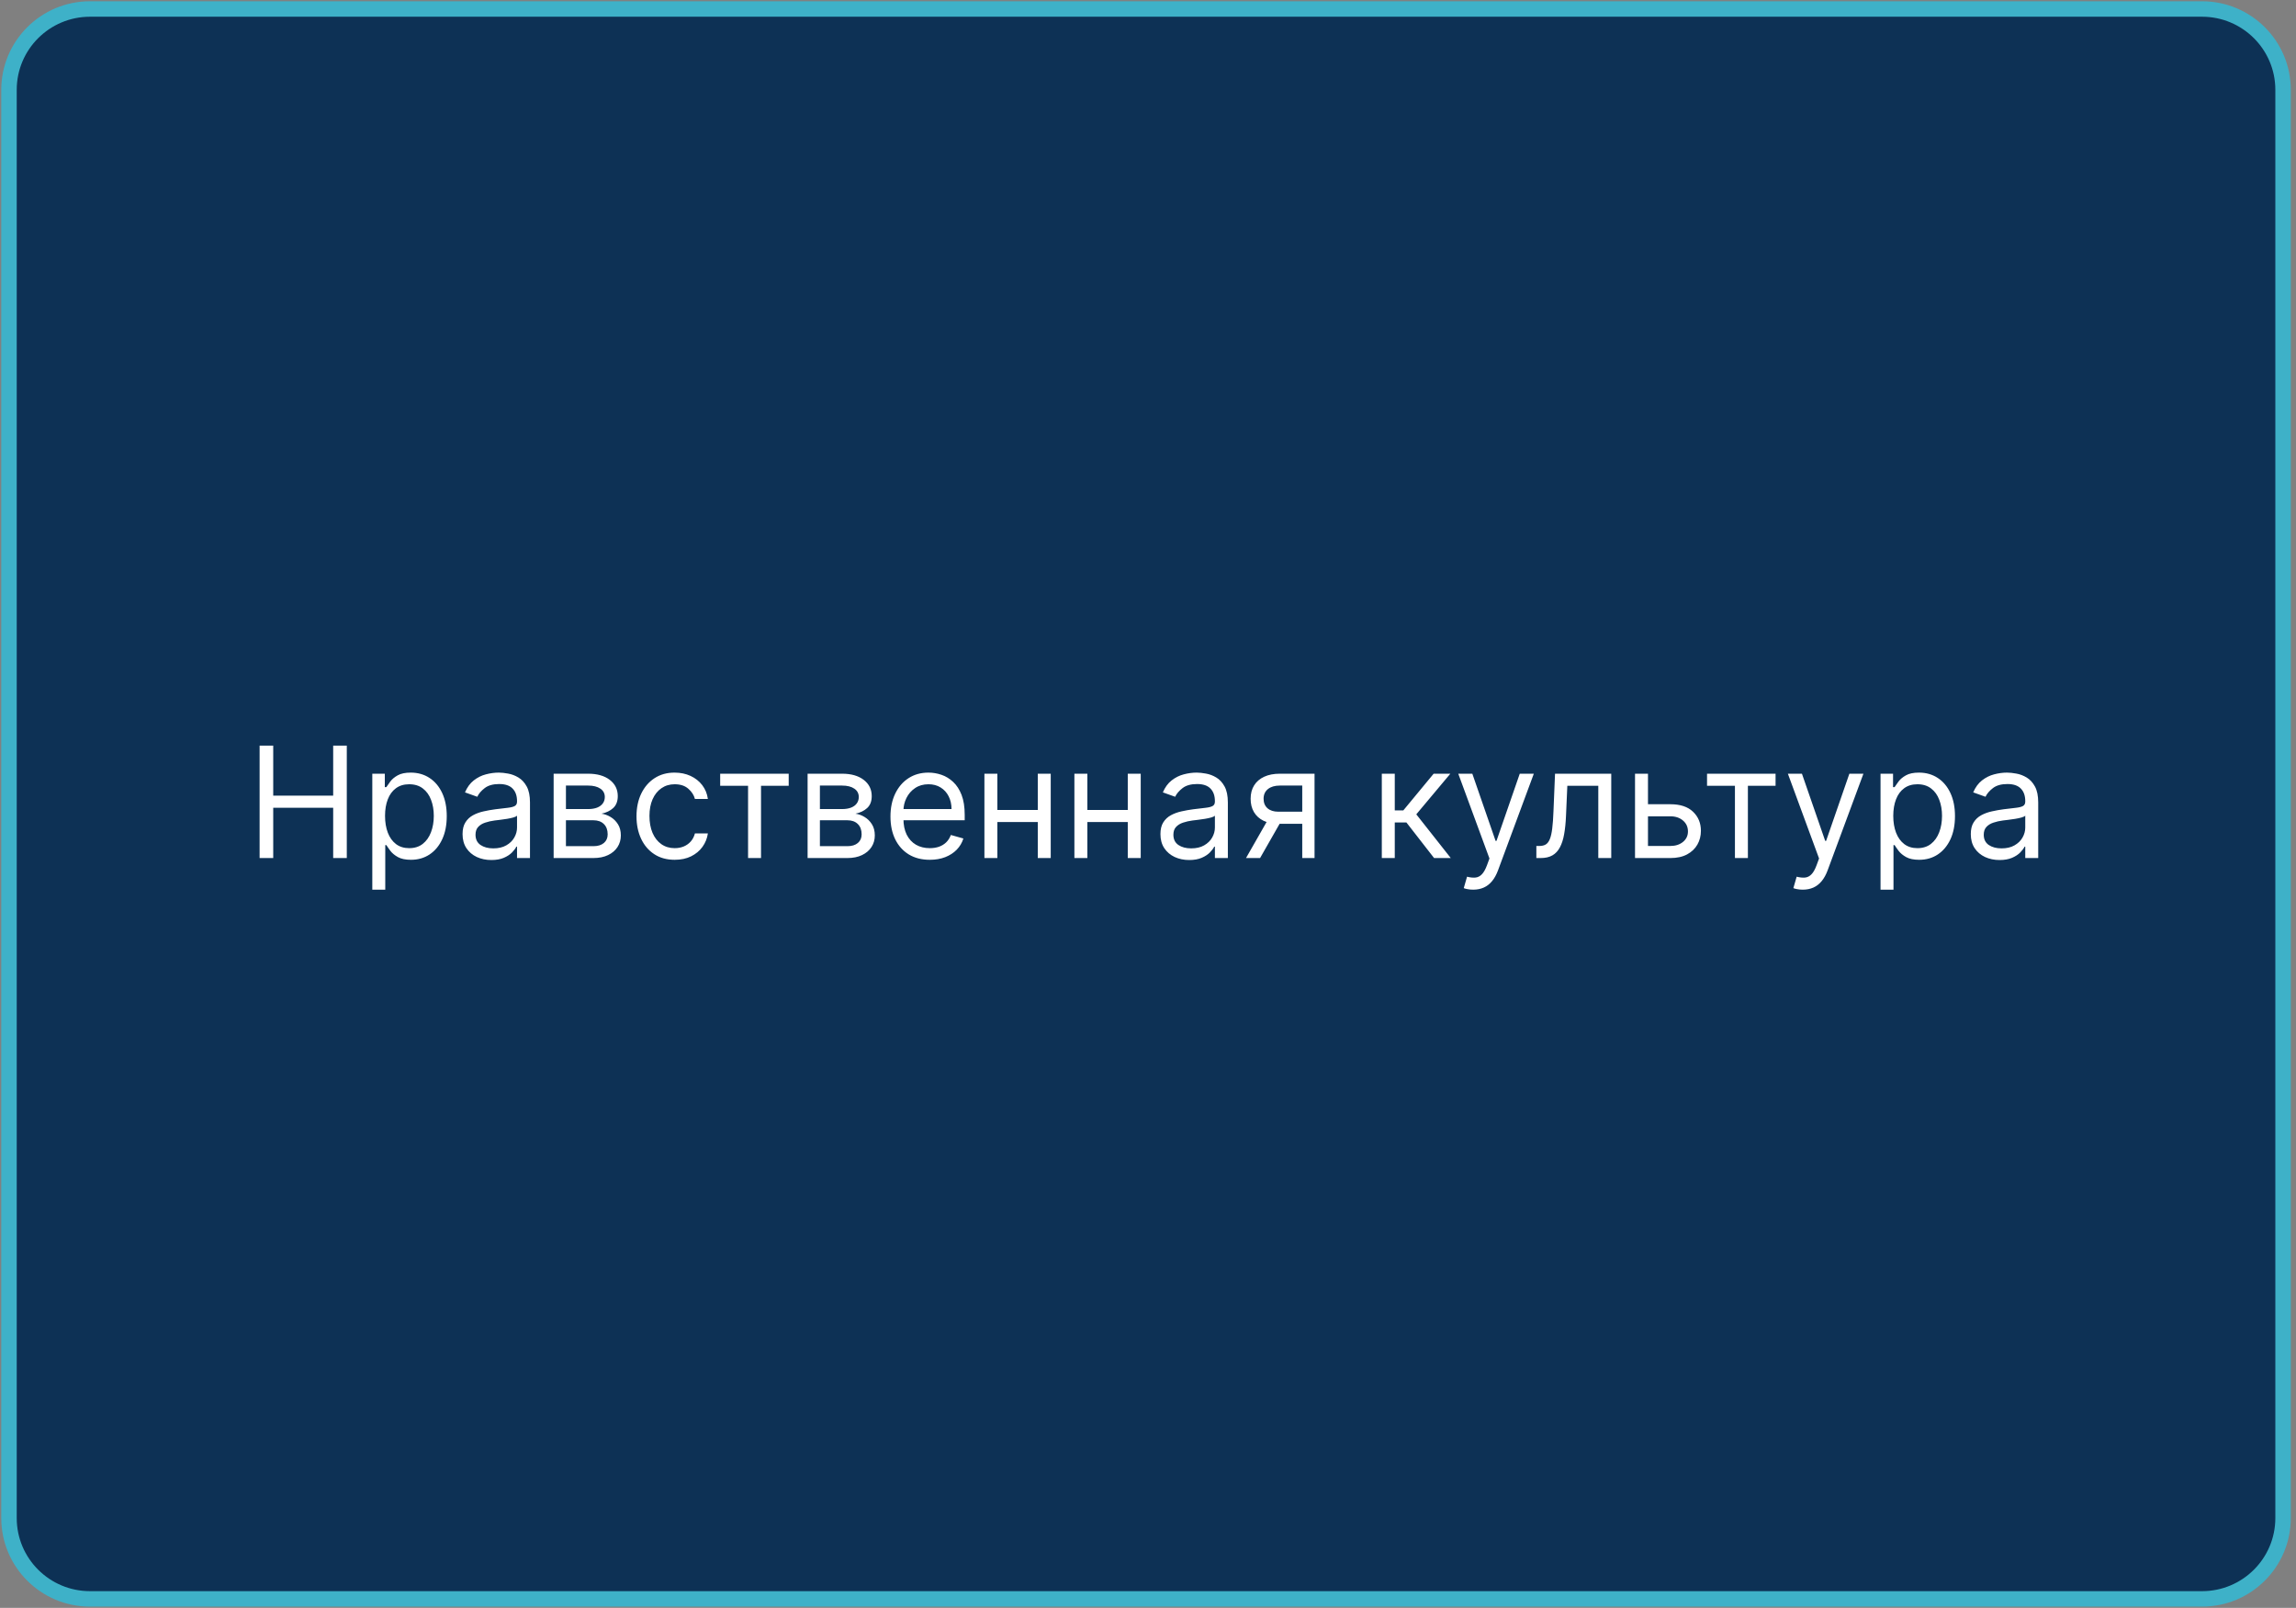 <?xml version="1.0" encoding="UTF-8"?> <svg xmlns="http://www.w3.org/2000/svg" width="297" height="208" viewBox="0 0 297 208" fill="none"><rect x="0" y="0" width="297" height="208" fill="#808080" stroke="none"/><g clip-path="url(#clip0_4264_37)"><path d="M284.844 1.164H11.646C5.857 1.164 1.164 5.846 1.164 11.622V196.382C1.164 202.158 5.857 206.84 11.646 206.84H284.844C290.634 206.84 295.327 202.158 295.327 196.382V11.622C295.327 5.846 290.634 1.164 284.844 1.164Z" fill="#0D3155" stroke="#3EB1C8" stroke-width="2"></path><path d="M33.582 111V96.454H35.343V102.932H43.099V96.454H44.86V111H43.099V104.494H35.343V111H33.582ZM48.159 115.091V100.091H49.778V101.824H49.977C50.1 101.634 50.271 101.393 50.489 101.099C50.711 100.801 51.028 100.536 51.44 100.304C51.857 100.067 52.42 99.949 53.131 99.949C54.049 99.949 54.859 100.179 55.56 100.638C56.26 101.097 56.807 101.748 57.2 102.591C57.593 103.434 57.79 104.428 57.79 105.574C57.79 106.729 57.593 107.731 57.2 108.578C56.807 109.421 56.263 110.074 55.567 110.538C54.871 110.998 54.068 111.227 53.159 111.227C52.458 111.227 51.897 111.111 51.476 110.879C51.054 110.643 50.73 110.375 50.503 110.077C50.276 109.774 50.1 109.523 49.977 109.324H49.835V115.091H48.159ZM49.807 105.545C49.807 106.369 49.928 107.096 50.169 107.726C50.41 108.351 50.763 108.841 51.227 109.196C51.691 109.546 52.26 109.722 52.932 109.722C53.633 109.722 54.217 109.537 54.686 109.168C55.16 108.794 55.515 108.292 55.751 107.662C55.993 107.027 56.114 106.322 56.114 105.545C56.114 104.778 55.995 104.087 55.758 103.472C55.526 102.851 55.174 102.361 54.7 102.001C54.231 101.637 53.642 101.455 52.932 101.455C52.25 101.455 51.677 101.627 51.213 101.973C50.749 102.314 50.399 102.792 50.162 103.408C49.925 104.018 49.807 104.731 49.807 105.545ZM63.557 111.256C62.865 111.256 62.238 111.125 61.675 110.865C61.111 110.6 60.664 110.219 60.332 109.722C60.001 109.22 59.835 108.614 59.835 107.903C59.835 107.278 59.958 106.772 60.205 106.384C60.451 105.991 60.78 105.683 61.192 105.46C61.604 105.238 62.058 105.072 62.555 104.963C63.057 104.849 63.562 104.759 64.068 104.693C64.731 104.608 65.269 104.544 65.68 104.501C66.097 104.454 66.4 104.376 66.59 104.267C66.784 104.158 66.881 103.969 66.881 103.699V103.642C66.881 102.941 66.689 102.397 66.305 102.009C65.927 101.62 65.351 101.426 64.579 101.426C63.779 101.426 63.152 101.601 62.697 101.952C62.243 102.302 61.923 102.676 61.739 103.074L60.148 102.506C60.432 101.843 60.811 101.327 61.284 100.957C61.762 100.583 62.283 100.323 62.847 100.176C63.415 100.025 63.974 99.949 64.523 99.949C64.873 99.949 65.276 99.992 65.73 100.077C66.189 100.157 66.632 100.325 67.058 100.581C67.489 100.837 67.847 101.223 68.131 101.739C68.415 102.255 68.557 102.946 68.557 103.812V111H66.881V109.523H66.796C66.682 109.759 66.492 110.013 66.227 110.283C65.962 110.553 65.609 110.782 65.169 110.972C64.729 111.161 64.191 111.256 63.557 111.256ZM63.812 109.75C64.475 109.75 65.034 109.62 65.489 109.359C65.948 109.099 66.294 108.763 66.526 108.351C66.762 107.939 66.881 107.506 66.881 107.051V105.517C66.81 105.602 66.653 105.68 66.412 105.751C66.175 105.818 65.901 105.877 65.588 105.929C65.28 105.976 64.98 106.019 64.686 106.057C64.397 106.09 64.163 106.118 63.983 106.142C63.547 106.199 63.14 106.291 62.761 106.419C62.387 106.542 62.084 106.729 61.852 106.98C61.625 107.226 61.511 107.562 61.511 107.989C61.511 108.571 61.727 109.011 62.158 109.31C62.593 109.603 63.145 109.75 63.812 109.75ZM71.616 111V100.091H76.076C77.251 100.091 78.183 100.356 78.875 100.886C79.566 101.417 79.912 102.117 79.912 102.989C79.912 103.652 79.715 104.165 79.322 104.53C78.929 104.89 78.425 105.134 77.809 105.261C78.212 105.318 78.602 105.46 78.981 105.688C79.365 105.915 79.682 106.227 79.933 106.625C80.184 107.018 80.309 107.501 80.309 108.074C80.309 108.633 80.167 109.132 79.883 109.572C79.599 110.013 79.192 110.361 78.662 110.616C78.131 110.872 77.497 111 76.758 111H71.616ZM73.207 109.466H76.758C77.336 109.466 77.788 109.329 78.115 109.054C78.441 108.779 78.605 108.405 78.605 107.932C78.605 107.368 78.441 106.926 78.115 106.604C77.788 106.277 77.336 106.114 76.758 106.114H73.207V109.466ZM73.207 104.665H76.076C76.526 104.665 76.912 104.603 77.234 104.48C77.556 104.352 77.802 104.172 77.973 103.94C78.148 103.704 78.235 103.424 78.235 103.102C78.235 102.643 78.044 102.283 77.66 102.023C77.277 101.758 76.749 101.625 76.076 101.625H73.207V104.665ZM87.278 111.227C86.256 111.227 85.375 110.986 84.636 110.503C83.898 110.02 83.329 109.355 82.932 108.507C82.534 107.66 82.335 106.691 82.335 105.602C82.335 104.494 82.539 103.517 82.946 102.669C83.358 101.817 83.931 101.152 84.665 100.673C85.403 100.19 86.265 99.949 87.25 99.949C88.017 99.949 88.708 100.091 89.324 100.375C89.939 100.659 90.444 101.057 90.837 101.568C91.23 102.08 91.474 102.676 91.568 103.358H89.892C89.764 102.861 89.48 102.42 89.04 102.037C88.604 101.649 88.017 101.455 87.278 101.455C86.625 101.455 86.052 101.625 85.56 101.966C85.072 102.302 84.691 102.778 84.416 103.393C84.146 104.004 84.011 104.722 84.011 105.545C84.011 106.388 84.144 107.122 84.409 107.747C84.679 108.372 85.058 108.857 85.546 109.203C86.038 109.549 86.615 109.722 87.278 109.722C87.714 109.722 88.109 109.646 88.465 109.494C88.82 109.343 89.12 109.125 89.367 108.841C89.613 108.557 89.788 108.216 89.892 107.818H91.568C91.474 108.462 91.239 109.042 90.865 109.558C90.496 110.07 90.006 110.477 89.395 110.78C88.789 111.078 88.083 111.227 87.278 111.227ZM93.159 101.653V100.091H102.023V101.653H98.443V111H96.767V101.653H93.159ZM104.468 111V100.091H108.928C110.102 100.091 111.035 100.356 111.726 100.886C112.417 101.417 112.763 102.117 112.763 102.989C112.763 103.652 112.567 104.165 112.174 104.53C111.781 104.89 111.276 105.134 110.661 105.261C111.063 105.318 111.454 105.46 111.833 105.688C112.216 105.915 112.533 106.227 112.784 106.625C113.035 107.018 113.161 107.501 113.161 108.074C113.161 108.633 113.019 109.132 112.735 109.572C112.451 110.013 112.043 110.361 111.513 110.616C110.983 110.872 110.348 111 109.61 111H104.468ZM106.059 109.466H109.61C110.187 109.466 110.64 109.329 110.966 109.054C111.293 108.779 111.456 108.405 111.456 107.932C111.456 107.368 111.293 106.926 110.966 106.604C110.64 106.277 110.187 106.114 109.61 106.114H106.059V109.466ZM106.059 104.665H108.928C109.378 104.665 109.764 104.603 110.086 104.48C110.408 104.352 110.654 104.172 110.824 103.94C110.999 103.704 111.087 103.424 111.087 103.102C111.087 102.643 110.895 102.283 110.512 102.023C110.128 101.758 109.6 101.625 108.928 101.625H106.059V104.665ZM120.272 111.227C119.221 111.227 118.314 110.995 117.552 110.531C116.794 110.062 116.21 109.409 115.798 108.571C115.39 107.728 115.187 106.748 115.187 105.631C115.187 104.513 115.39 103.528 115.798 102.676C116.21 101.819 116.782 101.152 117.516 100.673C118.255 100.19 119.117 99.949 120.102 99.949C120.67 99.949 121.231 100.044 121.785 100.233C122.339 100.422 122.843 100.73 123.298 101.156C123.752 101.578 124.114 102.136 124.384 102.832C124.654 103.528 124.789 104.385 124.789 105.403V106.114H116.38V104.665H123.085C123.085 104.049 122.961 103.5 122.715 103.017C122.474 102.534 122.128 102.153 121.678 101.874C121.233 101.594 120.708 101.455 120.102 101.455C119.434 101.455 118.856 101.62 118.369 101.952C117.886 102.278 117.514 102.705 117.254 103.23C116.993 103.756 116.863 104.319 116.863 104.92V105.886C116.863 106.71 117.005 107.409 117.289 107.982C117.578 108.55 117.978 108.983 118.489 109.281C119.001 109.575 119.595 109.722 120.272 109.722C120.712 109.722 121.11 109.66 121.465 109.537C121.825 109.409 122.135 109.22 122.396 108.969C122.656 108.713 122.857 108.396 122.999 108.017L124.619 108.472C124.448 109.021 124.162 109.504 123.759 109.92C123.357 110.332 122.86 110.654 122.268 110.886C121.676 111.114 121.011 111.227 120.272 111.227ZM134.64 104.778V106.341H128.617V104.778H134.64ZM129.015 100.091V111H127.339V100.091H129.015ZM135.918 100.091V111H134.242V100.091H135.918ZM146.281 104.778V106.341H140.258V104.778H146.281ZM140.656 100.091V111H138.979V100.091H140.656ZM147.559 100.091V111H145.883V100.091H147.559ZM153.83 111.256C153.139 111.256 152.512 111.125 151.948 110.865C151.385 110.6 150.937 110.219 150.606 109.722C150.274 109.22 150.109 108.614 150.109 107.903C150.109 107.278 150.232 106.772 150.478 106.384C150.724 105.991 151.053 105.683 151.465 105.46C151.877 105.238 152.332 105.072 152.829 104.963C153.331 104.849 153.835 104.759 154.342 104.693C155.004 104.608 155.542 104.544 155.954 104.501C156.371 104.454 156.674 104.376 156.863 104.267C157.057 104.158 157.154 103.969 157.154 103.699V103.642C157.154 102.941 156.962 102.397 156.579 102.009C156.2 101.62 155.625 101.426 154.853 101.426C154.053 101.426 153.425 101.601 152.971 101.952C152.516 102.302 152.197 102.676 152.012 103.074L150.421 102.506C150.705 101.843 151.084 101.327 151.558 100.957C152.036 100.583 152.557 100.323 153.12 100.176C153.688 100.025 154.247 99.949 154.796 99.949C155.147 99.949 155.549 99.992 156.004 100.077C156.463 100.157 156.906 100.325 157.332 100.581C157.763 100.837 158.12 101.223 158.404 101.739C158.688 102.255 158.83 102.946 158.83 103.812V111H157.154V109.523H157.069C156.955 109.759 156.766 110.013 156.501 110.283C156.236 110.553 155.883 110.782 155.442 110.972C155.002 111.161 154.465 111.256 153.83 111.256ZM154.086 109.75C154.749 109.75 155.308 109.62 155.762 109.359C156.221 109.099 156.567 108.763 156.799 108.351C157.036 107.939 157.154 107.506 157.154 107.051V105.517C157.083 105.602 156.927 105.68 156.685 105.751C156.449 105.818 156.174 105.877 155.862 105.929C155.554 105.976 155.253 106.019 154.96 106.057C154.671 106.09 154.436 106.118 154.256 106.142C153.821 106.199 153.414 106.291 153.035 106.419C152.661 106.542 152.358 106.729 152.126 106.98C151.898 107.226 151.785 107.562 151.785 107.989C151.785 108.571 152 109.011 152.431 109.31C152.867 109.603 153.418 109.75 154.086 109.75ZM168.452 111V101.625H165.554C164.901 101.625 164.387 101.777 164.013 102.08C163.639 102.383 163.452 102.799 163.452 103.33C163.452 103.85 163.62 104.26 163.956 104.558C164.297 104.857 164.764 105.006 165.355 105.006H168.878V106.568H165.355C164.617 106.568 163.98 106.438 163.445 106.178C162.91 105.917 162.498 105.545 162.209 105.062C161.92 104.575 161.776 103.997 161.776 103.33C161.776 102.657 161.927 102.08 162.23 101.597C162.533 101.114 162.967 100.742 163.53 100.482C164.098 100.221 164.773 100.091 165.554 100.091H170.043V111H168.452ZM161.179 111L164.276 105.574H166.094L162.998 111H161.179ZM178.745 111V100.091H180.421V104.835H181.529L185.45 100.091H187.609L183.205 105.347L187.665 111H185.506L181.927 106.398H180.421V111H178.745ZM190.567 115.091C190.283 115.091 190.029 115.067 189.807 115.02C189.584 114.977 189.43 114.935 189.345 114.892L189.771 113.415C190.179 113.519 190.538 113.557 190.851 113.528C191.163 113.5 191.44 113.36 191.682 113.109C191.928 112.863 192.153 112.463 192.357 111.909L192.669 111.057L188.635 100.091H190.453L193.464 108.784H193.578L196.589 100.091H198.408L193.777 112.591C193.569 113.154 193.311 113.621 193.003 113.99C192.695 114.364 192.338 114.641 191.93 114.821C191.528 115.001 191.073 115.091 190.567 115.091ZM198.736 111V109.438H199.134C199.461 109.438 199.733 109.374 199.951 109.246C200.168 109.113 200.344 108.884 200.476 108.557C200.614 108.225 200.718 107.766 200.789 107.179C200.864 106.587 200.919 105.834 200.952 104.92L201.151 100.091H208.424V111H206.748V101.653H202.742L202.571 105.545C202.533 106.44 202.453 107.229 202.33 107.911C202.212 108.588 202.029 109.156 201.783 109.615C201.542 110.074 201.22 110.42 200.817 110.652C200.415 110.884 199.91 111 199.304 111H198.736ZM212.948 104.04H216.073C217.351 104.04 218.329 104.364 219.006 105.013C219.683 105.661 220.022 106.483 220.022 107.477C220.022 108.131 219.87 108.725 219.567 109.26C219.264 109.79 218.819 110.214 218.232 110.531C217.645 110.844 216.925 111 216.073 111H211.499V100.091H213.175V109.438H216.073C216.736 109.438 217.28 109.262 217.706 108.912C218.132 108.562 218.346 108.112 218.346 107.562C218.346 106.985 218.132 106.514 217.706 106.149C217.28 105.785 216.736 105.602 216.073 105.602H212.948V104.04ZM220.815 101.653V100.091H229.679V101.653H226.099V111H224.423V101.653H220.815ZM233.203 115.091C232.919 115.091 232.666 115.067 232.444 115.02C232.221 114.977 232.067 114.935 231.982 114.892L232.408 113.415C232.815 113.519 233.175 113.557 233.488 113.528C233.8 113.5 234.077 113.36 234.319 113.109C234.565 112.863 234.79 112.463 234.993 111.909L235.306 111.057L231.272 100.091H233.09L236.101 108.784H236.215L239.226 100.091H241.044L236.414 112.591C236.205 113.154 235.947 113.621 235.64 113.99C235.332 114.364 234.974 114.641 234.567 114.821C234.165 115.001 233.71 115.091 233.203 115.091ZM243.257 115.091V100.091H244.876V101.824H245.075C245.198 101.634 245.368 101.393 245.586 101.099C245.809 100.801 246.126 100.536 246.538 100.304C246.955 100.067 247.518 99.949 248.228 99.949C249.147 99.949 249.957 100.179 250.657 100.638C251.358 101.097 251.905 101.748 252.298 102.591C252.691 103.434 252.887 104.428 252.887 105.574C252.887 106.729 252.691 107.731 252.298 108.578C251.905 109.421 251.36 110.074 250.664 110.538C249.968 110.998 249.166 111.227 248.257 111.227C247.556 111.227 246.995 111.111 246.574 110.879C246.152 110.643 245.828 110.375 245.6 110.077C245.373 109.774 245.198 109.523 245.075 109.324H244.933V115.091H243.257ZM244.904 105.545C244.904 106.369 245.025 107.096 245.267 107.726C245.508 108.351 245.861 108.841 246.325 109.196C246.789 109.546 247.357 109.722 248.029 109.722C248.73 109.722 249.315 109.537 249.784 109.168C250.257 108.794 250.612 108.292 250.849 107.662C251.091 107.027 251.211 106.322 251.211 105.545C251.211 104.778 251.093 104.087 250.856 103.472C250.624 102.851 250.271 102.361 249.798 102.001C249.329 101.637 248.74 101.455 248.029 101.455C247.348 101.455 246.775 101.627 246.311 101.973C245.847 102.314 245.496 102.792 245.26 103.408C245.023 104.018 244.904 104.731 244.904 105.545ZM258.654 111.256C257.963 111.256 257.336 111.125 256.772 110.865C256.209 110.6 255.761 110.219 255.43 109.722C255.099 109.22 254.933 108.614 254.933 107.903C254.933 107.278 255.056 106.772 255.302 106.384C255.548 105.991 255.877 105.683 256.289 105.46C256.701 105.238 257.156 105.072 257.653 104.963C258.155 104.849 258.659 104.759 259.166 104.693C259.829 104.608 260.366 104.544 260.778 104.501C261.195 104.454 261.498 104.376 261.687 104.267C261.881 104.158 261.978 103.969 261.978 103.699V103.642C261.978 102.941 261.787 102.397 261.403 102.009C261.024 101.62 260.449 101.426 259.677 101.426C258.877 101.426 258.25 101.601 257.795 101.952C257.341 102.302 257.021 102.676 256.836 103.074L255.245 102.506C255.529 101.843 255.908 101.327 256.382 100.957C256.86 100.583 257.381 100.323 257.944 100.176C258.512 100.025 259.071 99.949 259.62 99.949C259.971 99.949 260.373 99.992 260.828 100.077C261.287 100.157 261.73 100.325 262.156 100.581C262.587 100.837 262.944 101.223 263.228 101.739C263.512 102.255 263.654 102.946 263.654 103.812V111H261.978V109.523H261.893C261.779 109.759 261.59 110.013 261.325 110.283C261.06 110.553 260.707 110.782 260.267 110.972C259.826 111.161 259.289 111.256 258.654 111.256ZM258.91 109.75C259.573 109.75 260.132 109.62 260.586 109.359C261.046 109.099 261.391 108.763 261.623 108.351C261.86 107.939 261.978 107.506 261.978 107.051V105.517C261.907 105.602 261.751 105.68 261.51 105.751C261.273 105.818 260.998 105.877 260.686 105.929C260.378 105.976 260.077 106.019 259.784 106.057C259.495 106.09 259.261 106.118 259.081 106.142C258.645 106.199 258.238 106.291 257.859 106.419C257.485 106.542 257.182 106.729 256.95 106.98C256.723 107.226 256.609 107.562 256.609 107.989C256.609 108.571 256.824 109.011 257.255 109.31C257.691 109.603 258.243 109.75 258.91 109.75Z" fill="white"></path></g><defs><clipPath id="clip0_4264_37"><rect width="297" height="208" fill="white"></rect></clipPath></defs></svg> 